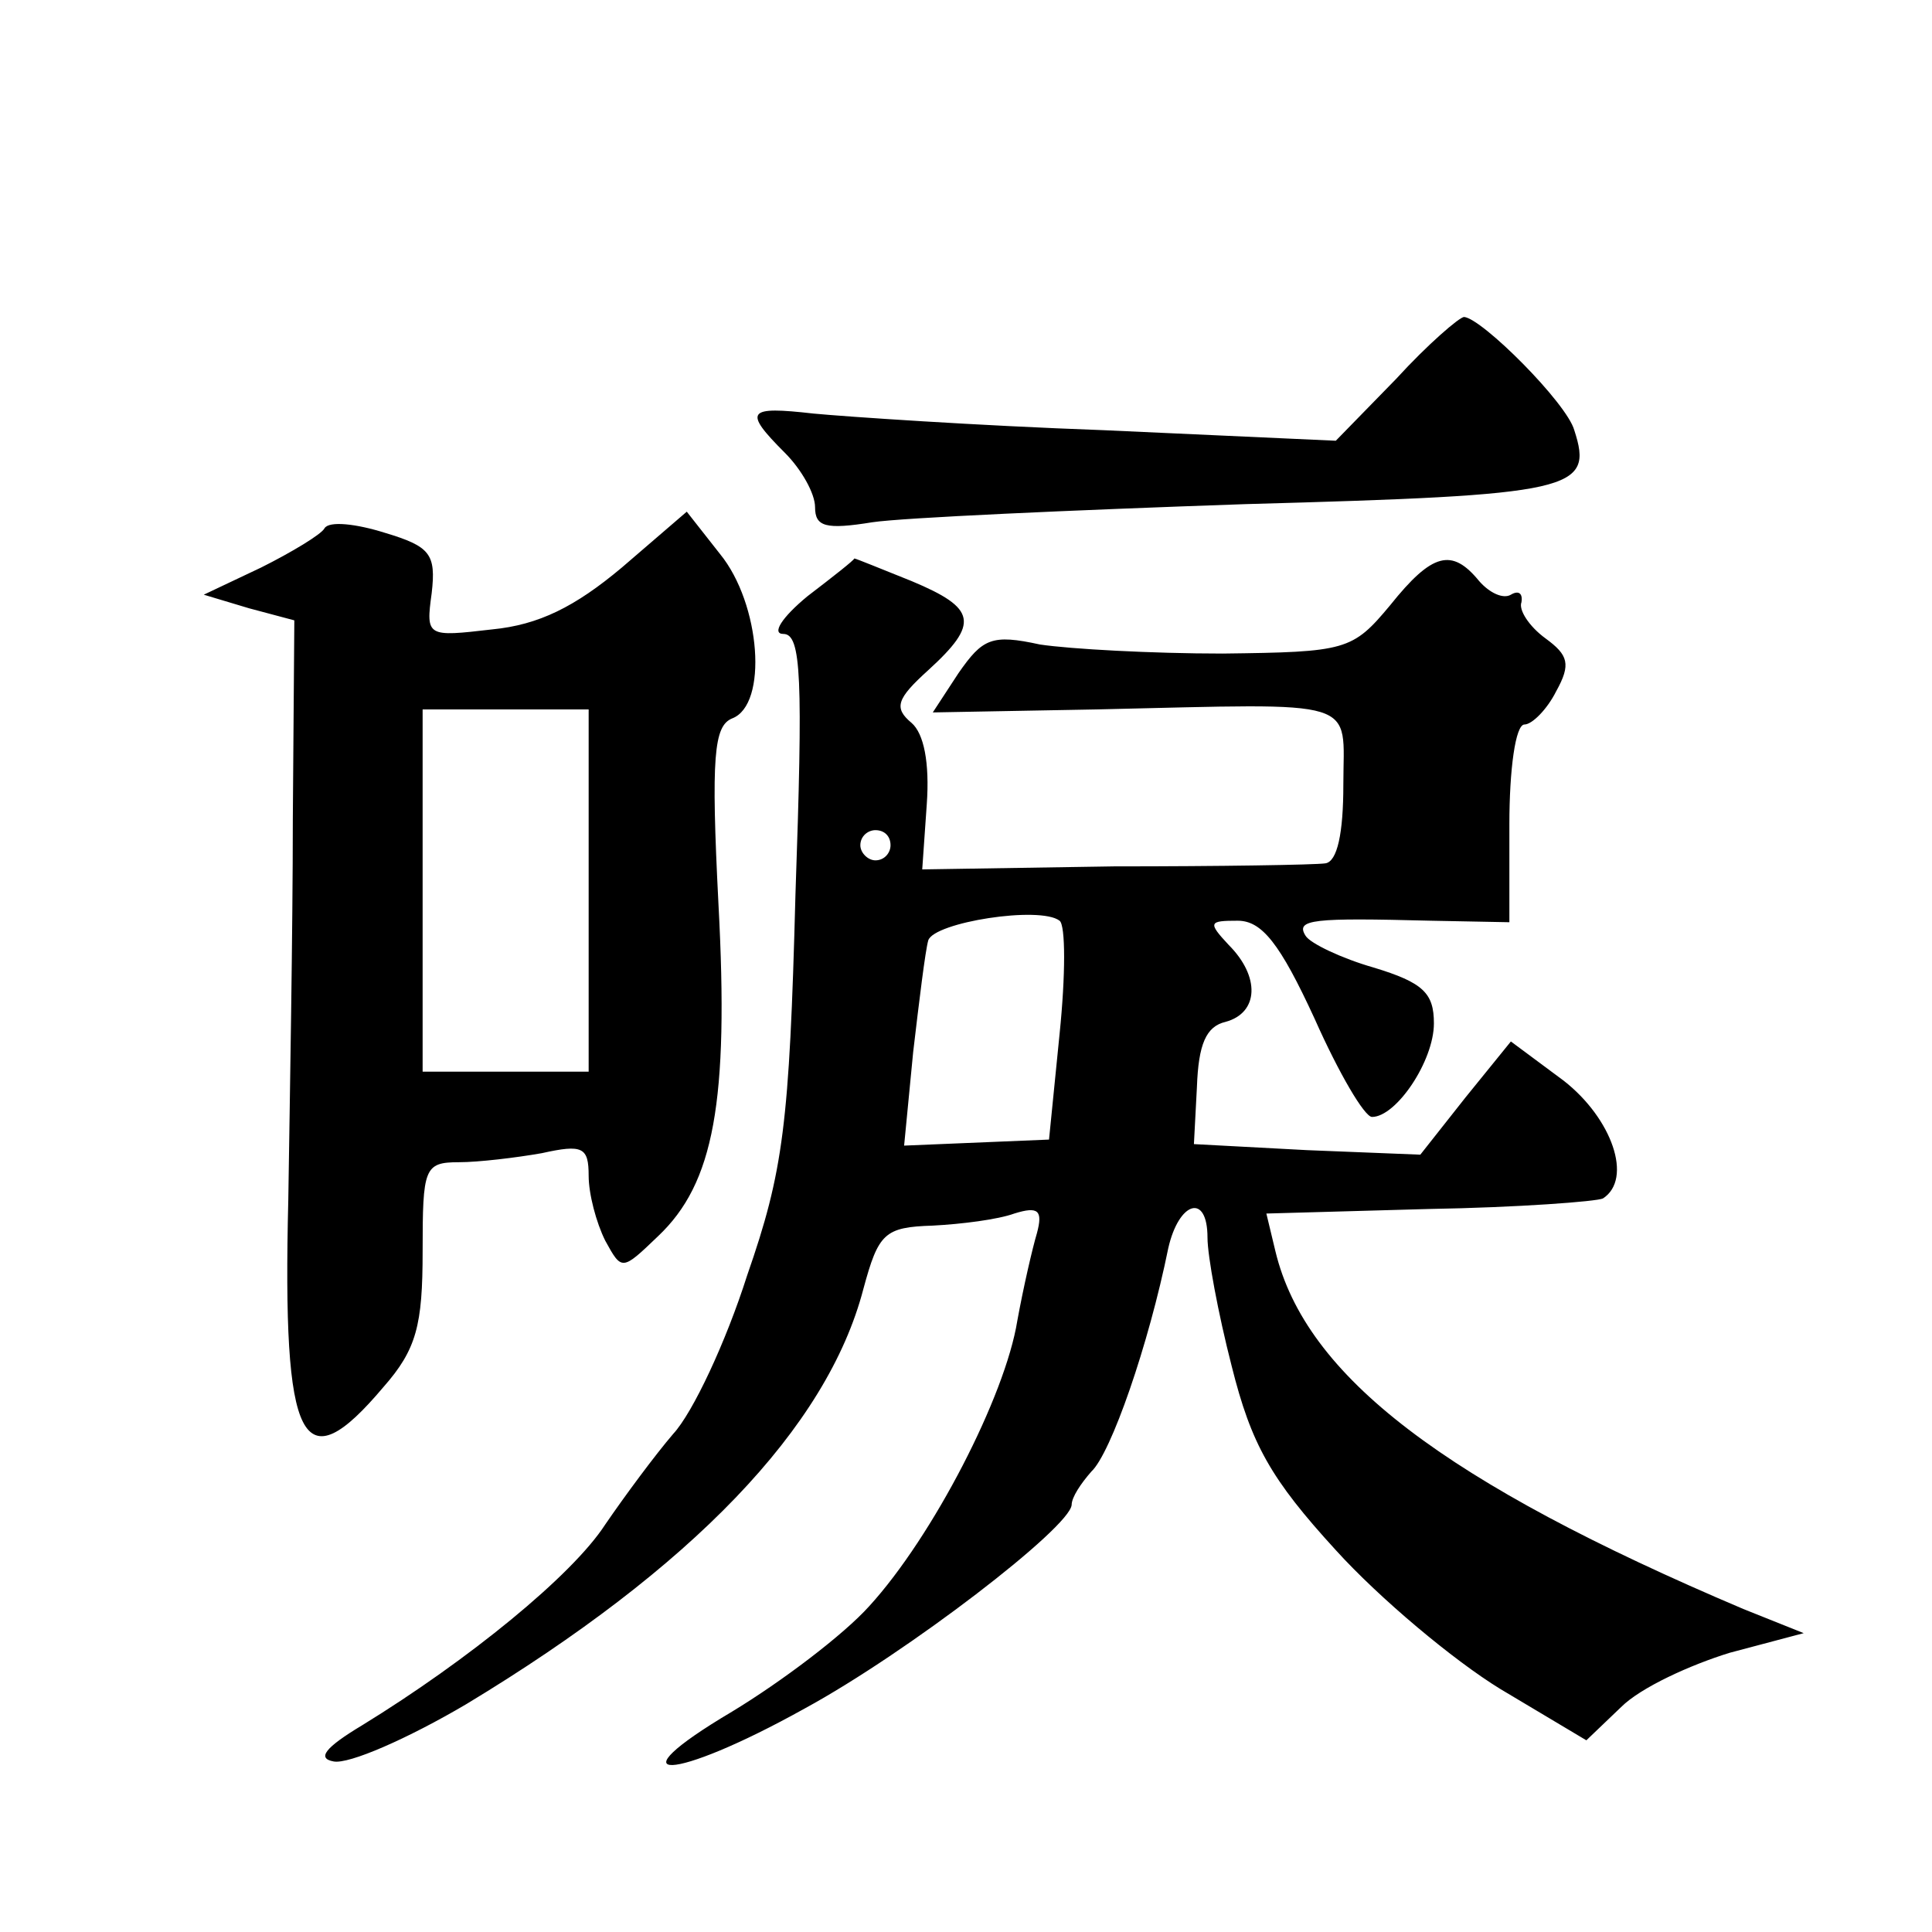 <?xml version="1.0" standalone="no"?>
<!DOCTYPE svg PUBLIC "-//W3C//DTD SVG 20010904//EN"
 "http://www.w3.org/TR/2001/REC-SVG-20010904/DTD/svg10.dtd">
<svg version="1.0" xmlns="http://www.w3.org/2000/svg"
 width="128pt" height="128pt" viewBox="0 0 128 128"
 preserveAspectRatio="xMidYMid meet">
<g transform="translate(0,128) scale(0.1,-0.1)"
fill="#0" stroke="none">
<path d="M925 1029 l-40 -41 -154 7 c-84 3 -171 9 -192 11 -44 5 -47 2 -19 -26
11 -11 20 -27 20 -36 0 -13 7 -15 38 -10 20 3 131 8 247 12 218 6 231 9 218 49
-5 18 -61 74 -73 75 -3 0 -24 -18 -45 -41z M215 930 c-2 -4 -22 -16 -42 -26 l-38
-18 30 -9 30 -8 -1 -132 c0 -73 -2 -186 -3 -252 -4 -163 9 -188 63 -124 22 25 26
41 26 90 0 55 1 59 24 59 13 0 38 3 55 6 27 6 31 4 31 -15 0 -12 5 -31 11 -43 11
-20 11 -20 35 3 37 35 47 89 40 220 -5 98 -3 118 9 123 24 9 19 76 -8 109 l-22
28 -43 -37 c-31 -26 -55 -38 -86 -41 -43 -5 -44 -5 -40 24 3 26 -1 31 -31 40 -19
6 -37 8 -40 3z m175 -240 l0 -120 -55 0 -55 0 0 120 0 120 55 0 55 0 0 -120z M535
885 c-17 -14 -24 -25 -16 -25 12 0 13 -29 8 -173 -4 -152 -8 -183 -32 -252 -14
-44 -36 -91 -49 -105 -12 -14 -32 -41 -45 -60 -22 -34 -91 -90 -161 -133 -25 -15
-30 -22 -19 -24 10 -2 49 15 88 38 149 90 239 183 263 275 10 37 14 41 46 42 19
1 43 4 54 8 16 5 19 2 15 -13 -3 -10 -9 -36 -13 -58 -8 -50 -56 -143 -98 -189 -17
-19 -58 -50 -91 -70 -81 -48 -40 -47 48 2 68 37 176 120 177 135 0 5 6 14 13 22
13 12 38 84 51 148 7 31 26 37 26 7 0 -12 7 -50 16 -85 13 -52 26 -75 69 -122 29
-32 78 -73 109 -92 l57 -34 23 22 c13 13 46 28 72 36 l49 13 -40 16 c-198 84 -290
154 -310 237 l-6 25 107 3 c60 1 112 5 116 7 20 13 6 53 -26 78 l-35 26 -30 -37
-30 -38 -75 3 -75 4 2 38 c1 28 6 40 19 43 22 6 23 30 2 51 -14 15 -13 16 6 16
16 0 28 -15 51 -65 16 -36 33 -65 38 -65 16 0 41 37 41 62 0 20 -7 27 -40 37 -21
6 -42 16 -45 21 -7 11 5 12 83 10 l52 -1 0 65 c0 36 4 66 10 66 5 0 15 10 21 22
10 18 8 24 -7 35 -11 8 -18 19 -16 24 1 6 -2 8 -7 5 -5 -3 -14 1 -21 9 -18 22 -31
19 -59 -16 -25 -30 -29 -31 -111 -32 -47 0 -101 3 -121 6 -32 7 -38 4 -54 -19 l-17
-26 109 2 c177 4 163 8 163 -50 0 -32 -4 -51 -12 -52 -7 -1 -70 -2 -140 -2 l-127
-2 3 43 c2 28 -2 47 -10 54 -12 10 -10 16 11 35 34 31 32 41 -11 59 -20 8 -37 15
-38 15 0 -1 -14 -12 -31 -25z m55 -165 c0 -5 -4 -10 -10 -10 -5 0 -10 5 -10 10
0 6 5 10 10 10 6 0 10 -4 10 -10z m112 -125 l-7 -70 -48 -2 -48 -2 6 62 c4 34 8
67 10 74 4 12 74 23 87 13 4 -3 4 -36 0 -75z"/>
</g>
</svg>
